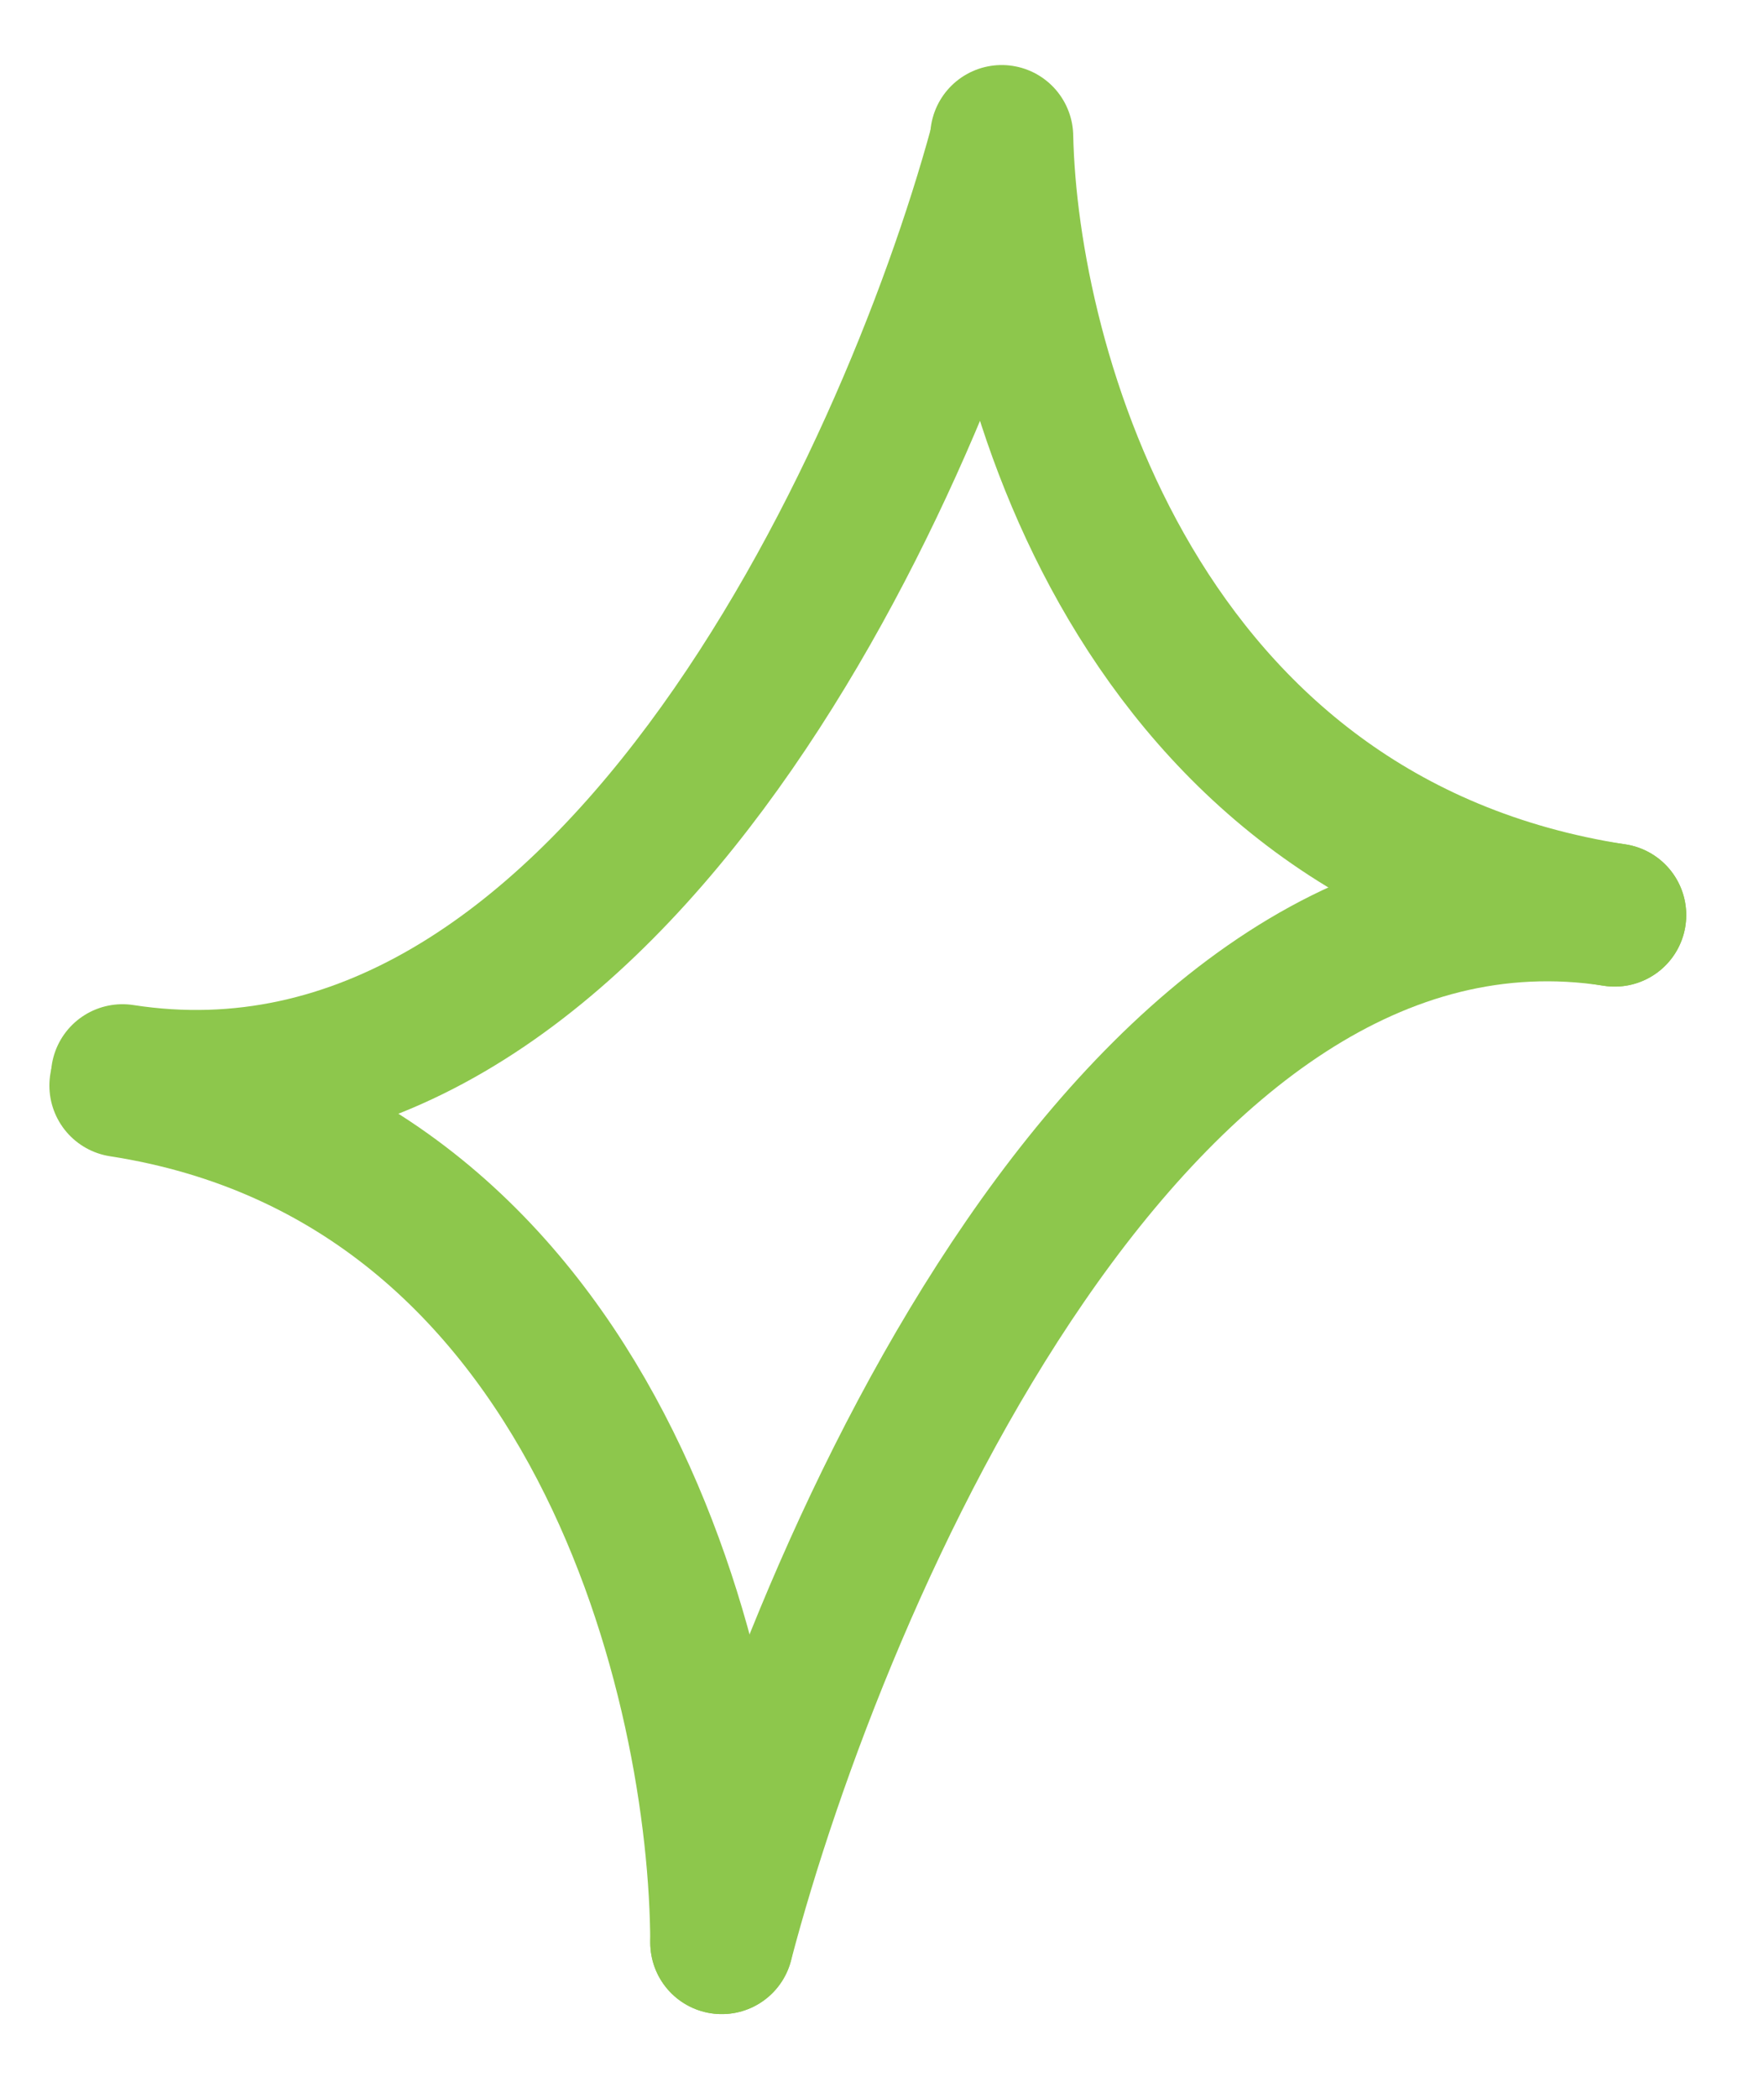<svg width="37" height="44" viewBox="0 0 37 44" fill="none" xmlns="http://www.w3.org/2000/svg">
<path d="M20.979 3.069C19.028 10.216 12.615 24.118 2.569 22.561" stroke="#8DC74C" stroke-width="3" stroke-linecap="round"/>
<path d="M15.14 40.741C17.197 32.909 23.823 17.634 33.869 19.191" stroke="#8DC74C" stroke-width="3" stroke-linecap="round"/>
<path d="M21.011 2.864C21.111 7.658 23.823 17.635 33.869 19.192" stroke="#8DC74C" stroke-width="3" stroke-linecap="round"/>
<path d="M15.139 40.741C15.124 35.399 12.582 24.324 2.536 22.767" stroke="#8DC74C" stroke-width="3" stroke-linecap="round"/>
</svg>
